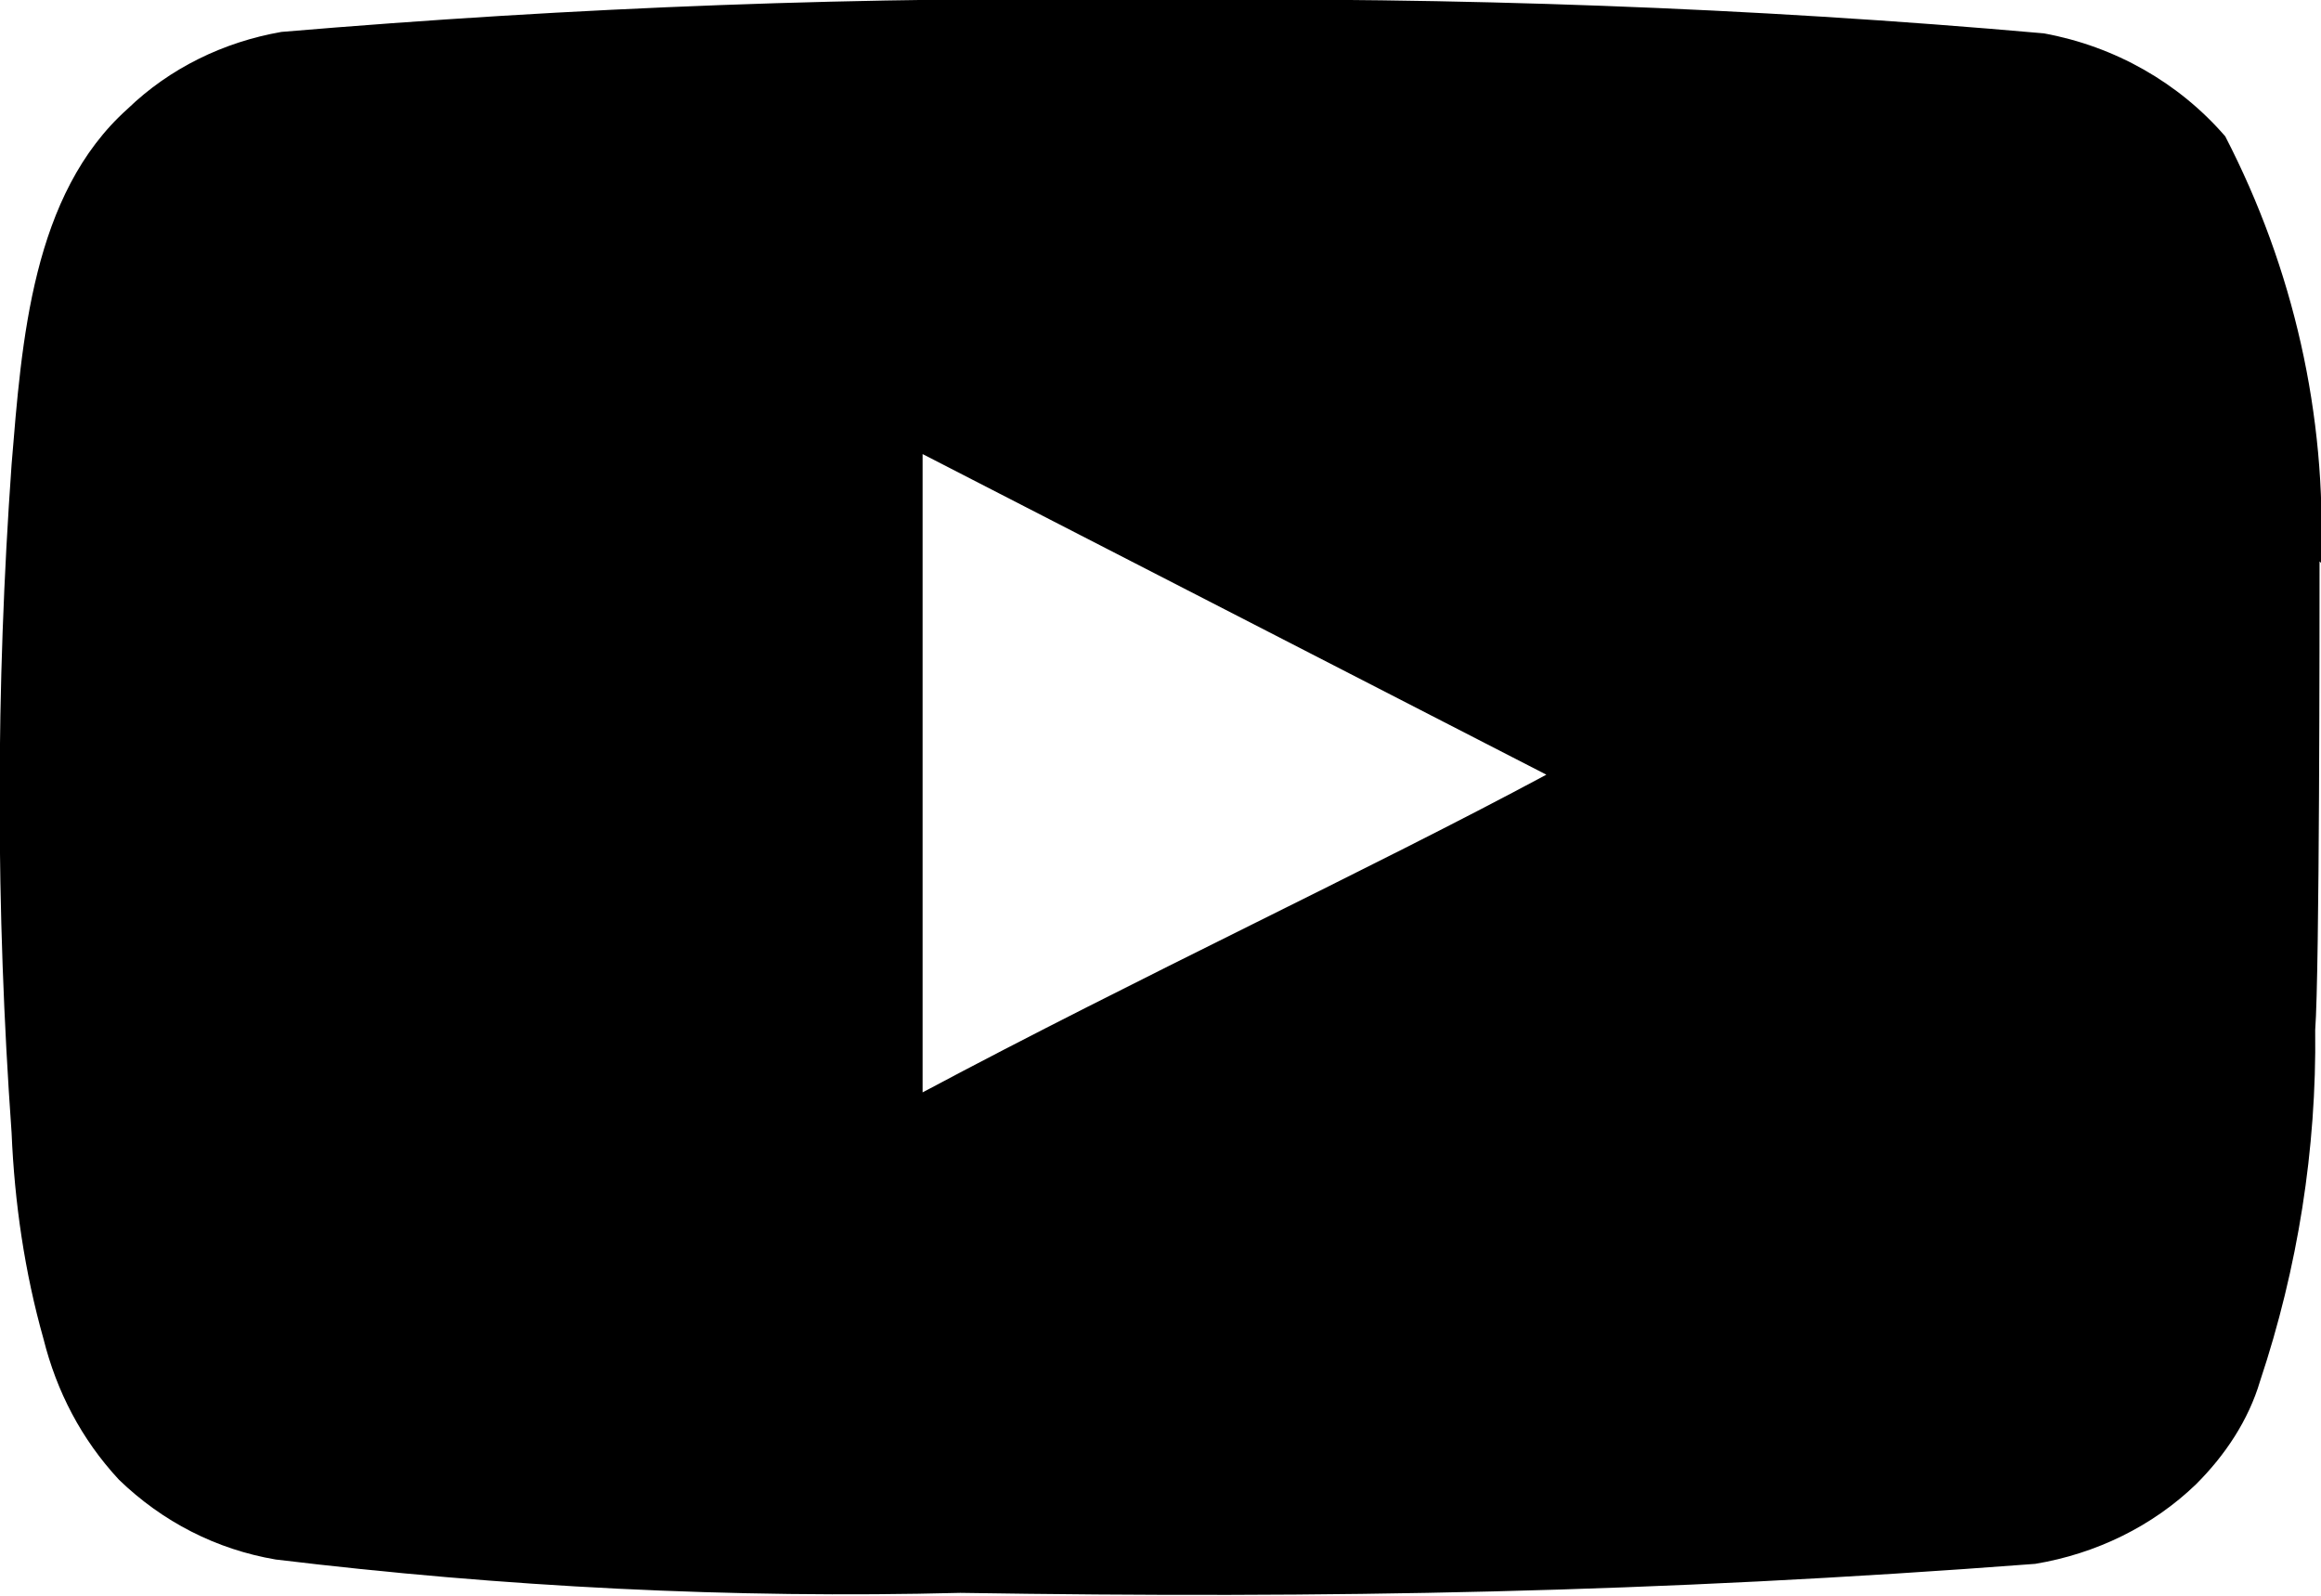<?xml version="1.0" encoding="UTF-8"?><svg id="b" xmlns="http://www.w3.org/2000/svg" viewBox="0 0 16 11"><g id="c"><path d="M16,3.88c.04-1.02-.19-2.03-.66-2.94-.32-.37-.76-.62-1.25-.71C12.06.05,10.03-.02,8,0,5.98-.03,3.95.05,1.94.22c-.4.07-.77.25-1.06.53C.22,1.34.15,2.35.08,3.2-.03,4.74-.03,6.27.08,7.81c.02.48.09.96.22,1.42.09.36.26.69.52.97.3.29.67.48,1.08.55,1.57.19,3.15.27,4.72.23,2.54.04,4.78,0,7.41-.2.42-.07.81-.26,1.11-.55.2-.2.36-.44.44-.71.26-.78.39-1.6.38-2.42.03-.4.03-2.8.03-3.23ZM6.36,7.53V3.13l4.3,2.21c-1.21.65-2.8,1.39-4.3,2.19Z" fill="currentColor"/></g></svg>
